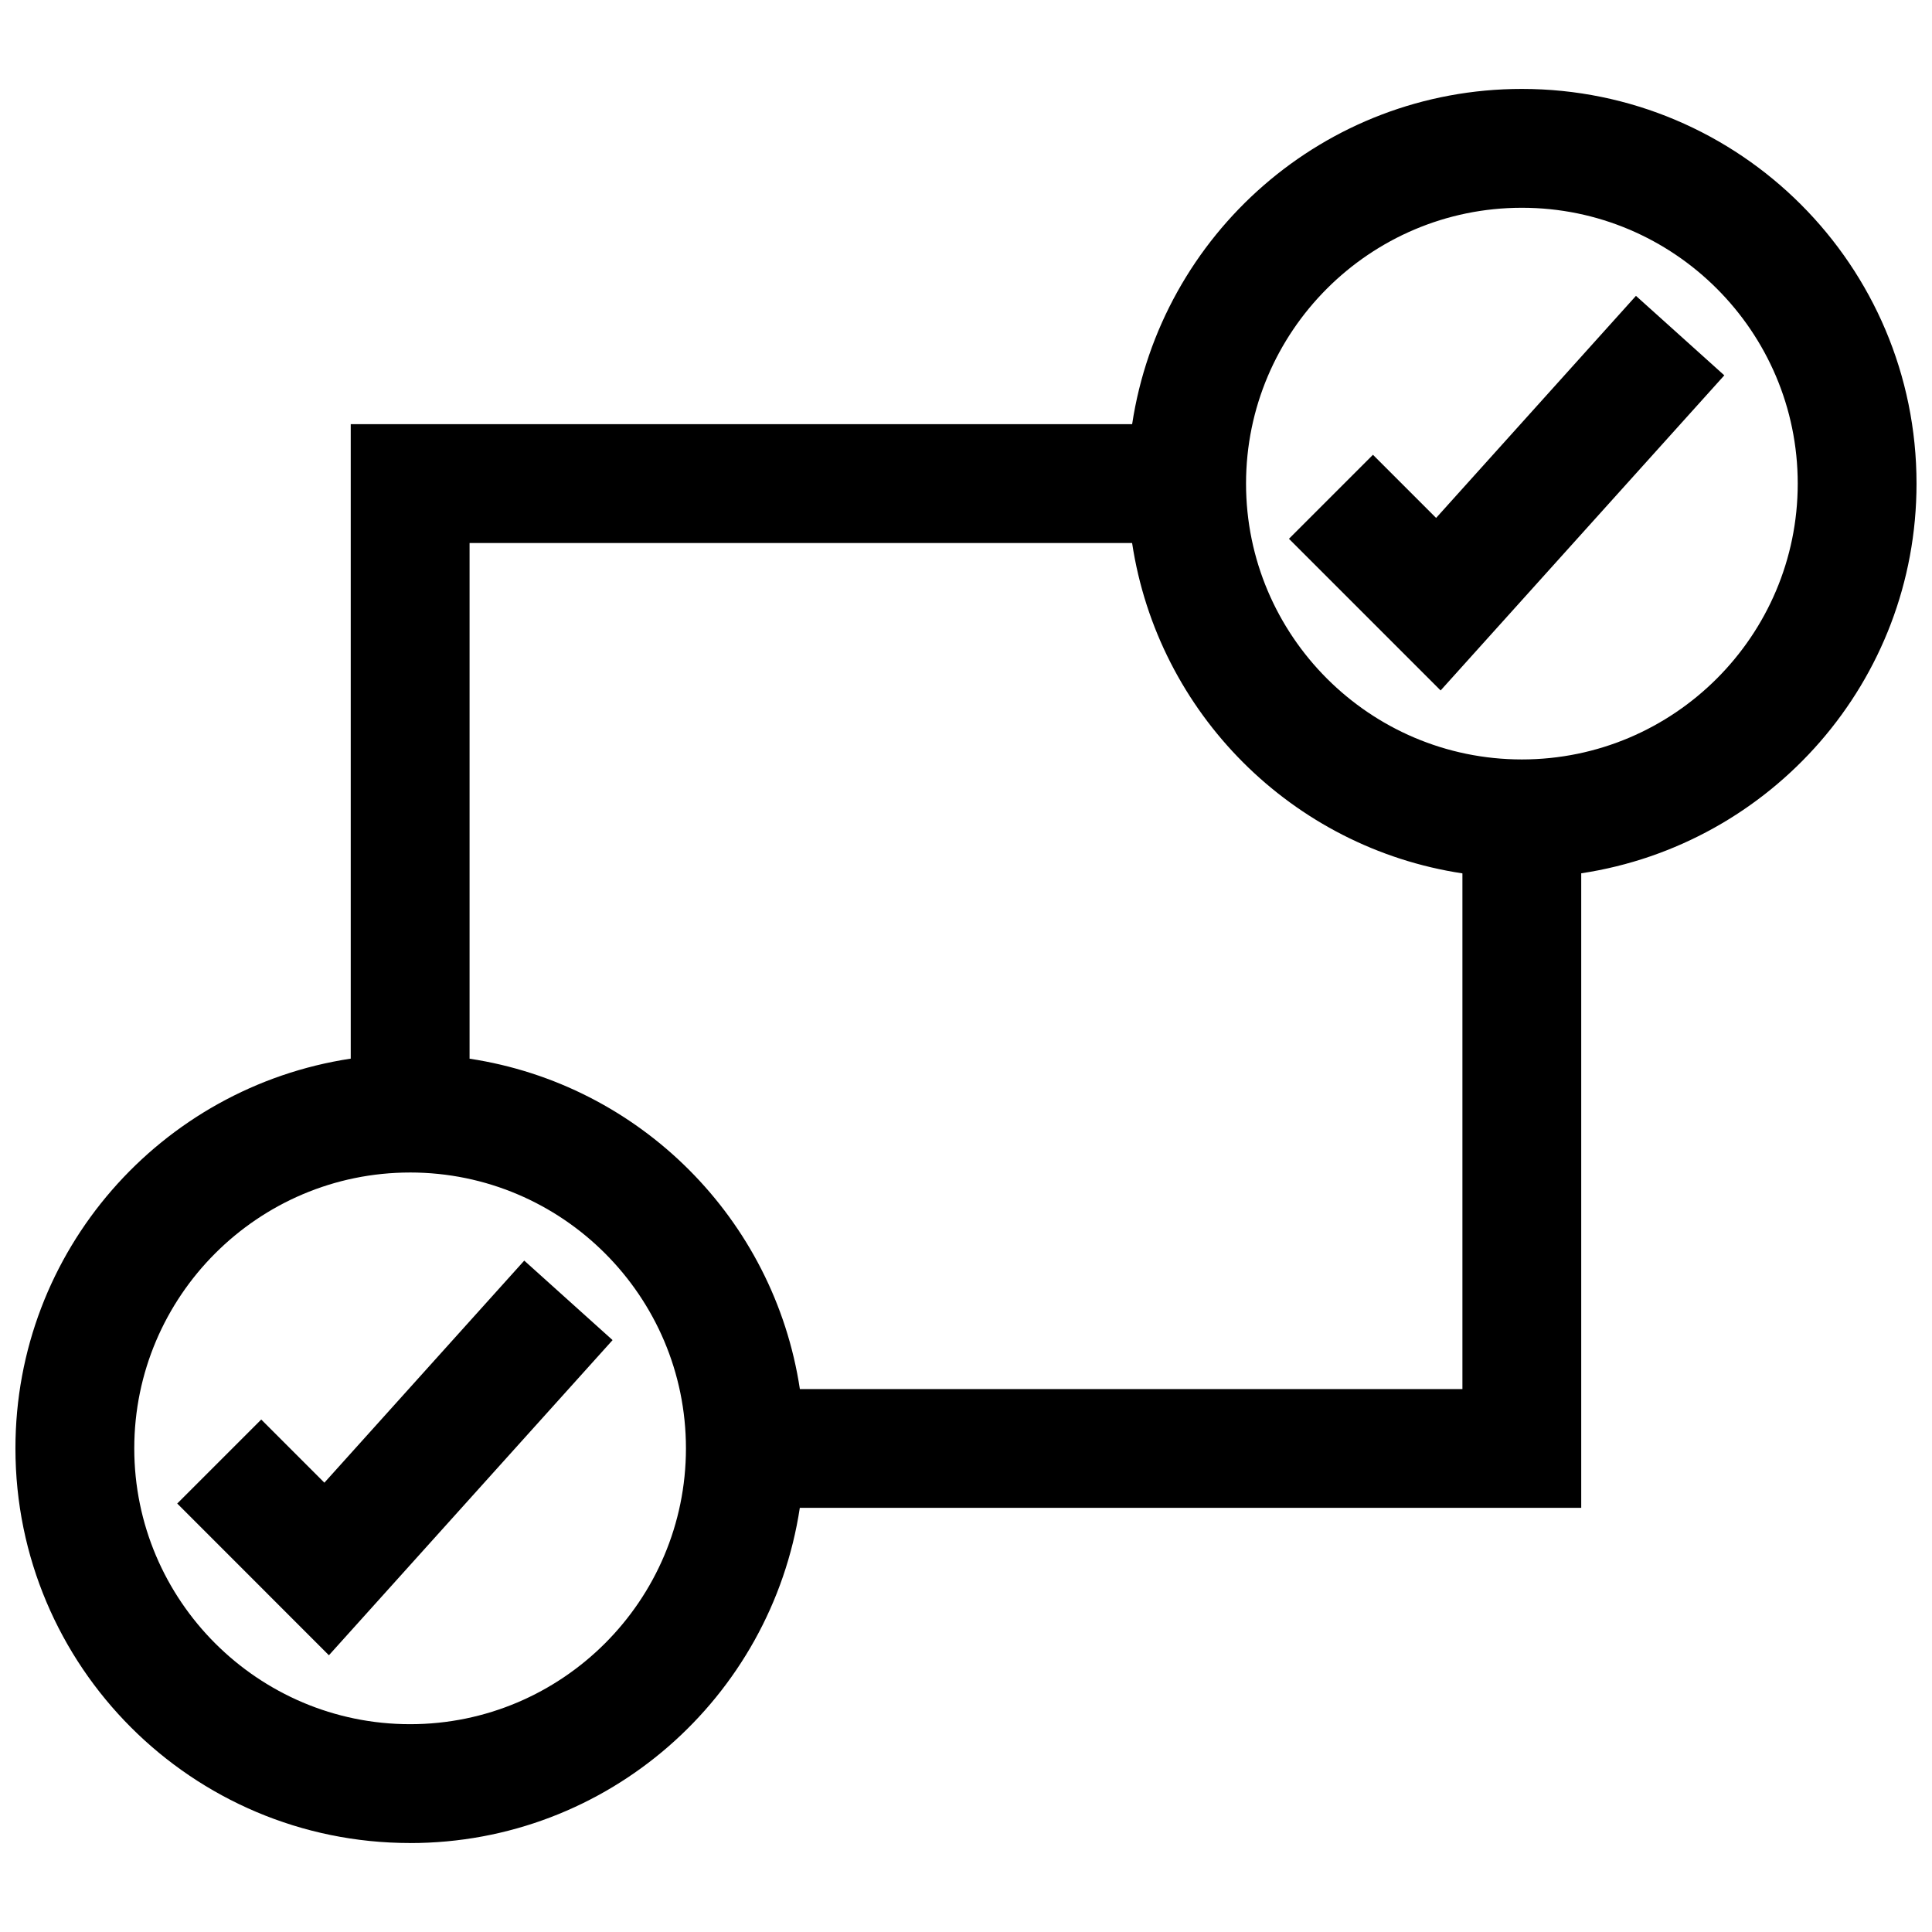 <?xml version="1.0" encoding="UTF-8"?>
<!-- Uploaded to: SVG Repo, www.svgrepo.com, Generator: SVG Repo Mixer Tools -->
<svg width="800px" height="800px" version="1.1" viewBox="144 144 512 512" xmlns="http://www.w3.org/2000/svg">
 <defs>
  <clipPath id="a">
   <path d="m148.09 167h503.81v466h-503.81z"/>
  </clipPath>
 </defs>
 <path d="m600.96 243.47-23.414-21.066-52.961 58.852-16.738-16.738-22.262 22.262 40.195 40.195z"/>
 <path d="m306.34 499.14-23.41-21.066-52.965 58.852-16.734-16.738-22.262 22.262 40.195 40.211z"/>
 <g clip-path="url(#a)">
  <path d="m252.68 632.43c52.395 0 95.66-38.574 103.28-88.844h207.08v-168.15c50.289-7.606 88.859-50.867 88.859-103.28 0-57.766-46.824-104.59-104.59-104.59-52.395 0-95.66 38.574-103.28 88.844h-207.08v168.14c-50.285 7.606-88.859 50.871-88.859 103.28 0 57.766 46.824 104.59 104.59 104.59zm294.64-433.37c40.305 0 73.098 32.793 73.098 73.098s-32.793 73.102-73.102 73.102c-40.305 0-73.102-32.793-73.102-73.102 0.004-40.305 32.785-73.098 73.105-73.098zm-103.3 88.844c6.832 45.121 42.414 80.719 87.535 87.551v136.66h-175.58c-6.832-45.121-42.414-80.719-87.535-87.551v-136.66zm-191.34 166.82c40.305 0 73.102 32.793 73.102 73.102 0 40.305-32.793 73.102-73.102 73.102-40.305-0.004-73.098-32.785-73.098-73.09 0-40.305 32.793-73.113 73.098-73.113z"/>
 </g>
</svg>